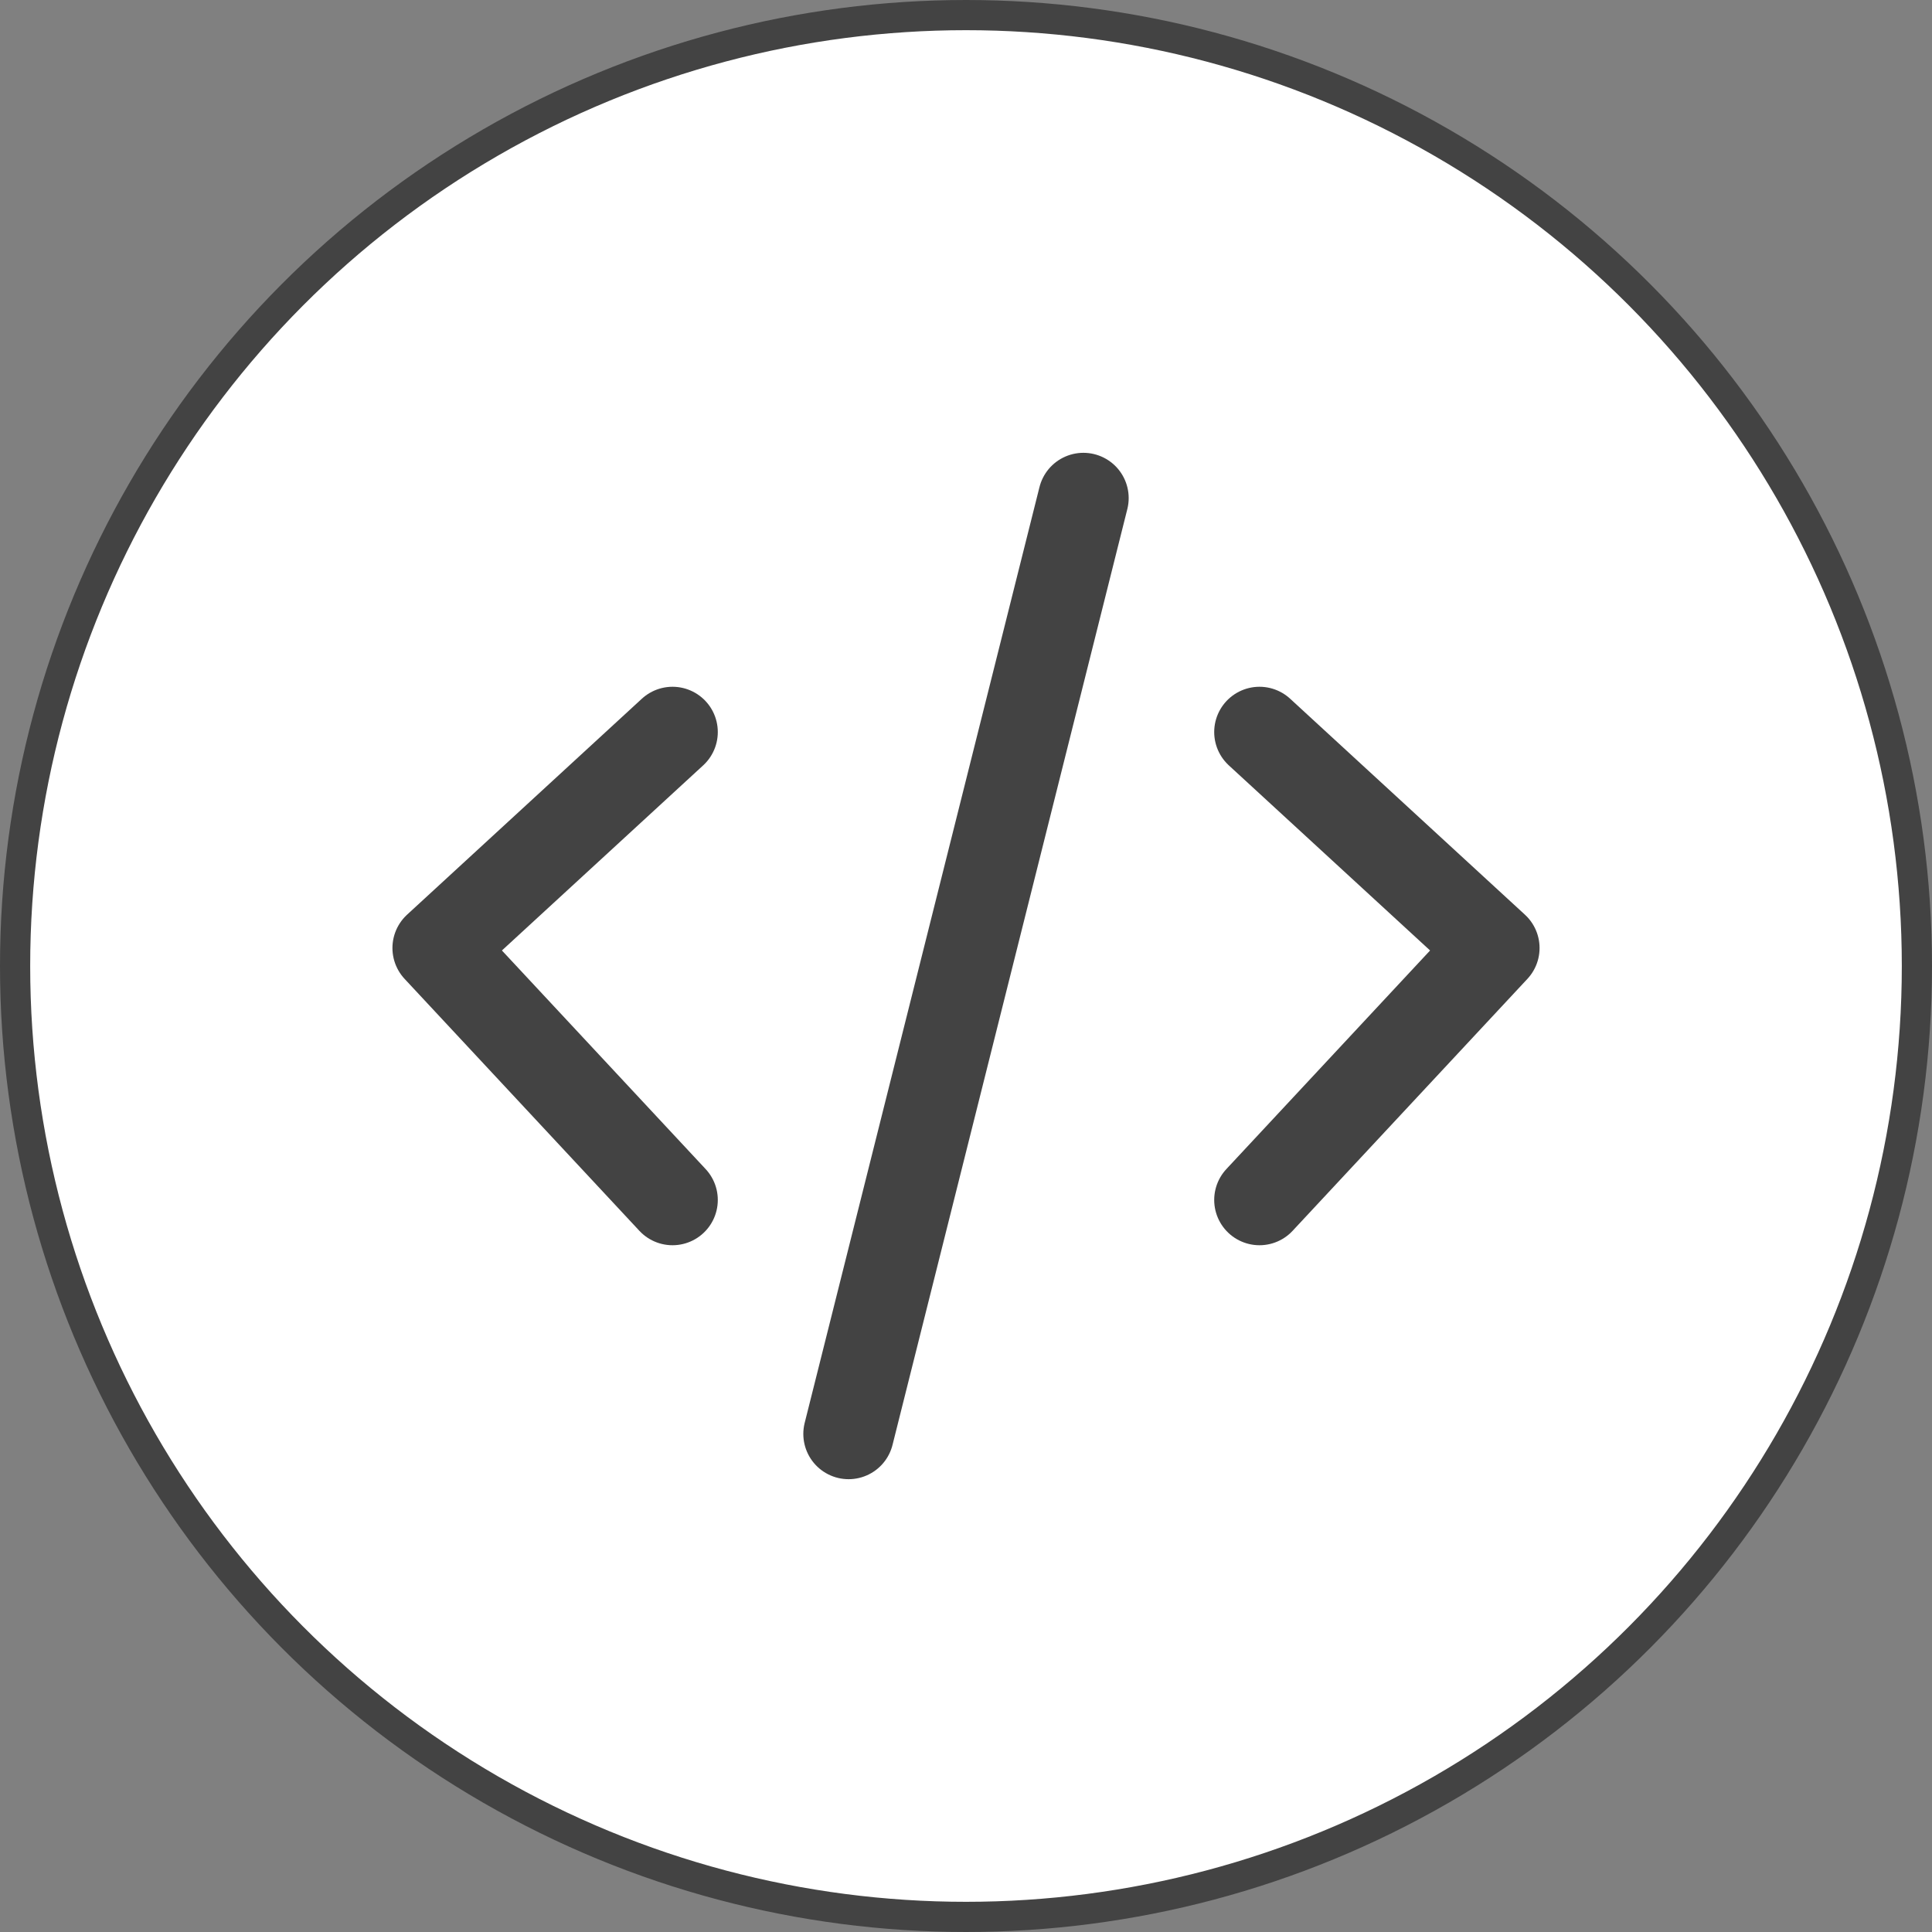 <svg xmlns="http://www.w3.org/2000/svg" width="128" height="128" viewBox="0 0 128 128" fill="none"><rect x="0" y="0" width="128" height="128" fill="#808080" stroke="none"/><circle cx="64" cy="64" r="63" fill="white" stroke="#434343" stroke-width="2"></circle><path d="M44.556 48.5L29 62.808L44.556 79.5M83.444 48.5L99 62.808L83.444 79.5M71.778 33L56.222 95" stroke="#434343" stroke-width="6" stroke-linecap="round" stroke-linejoin="round"></path></svg>